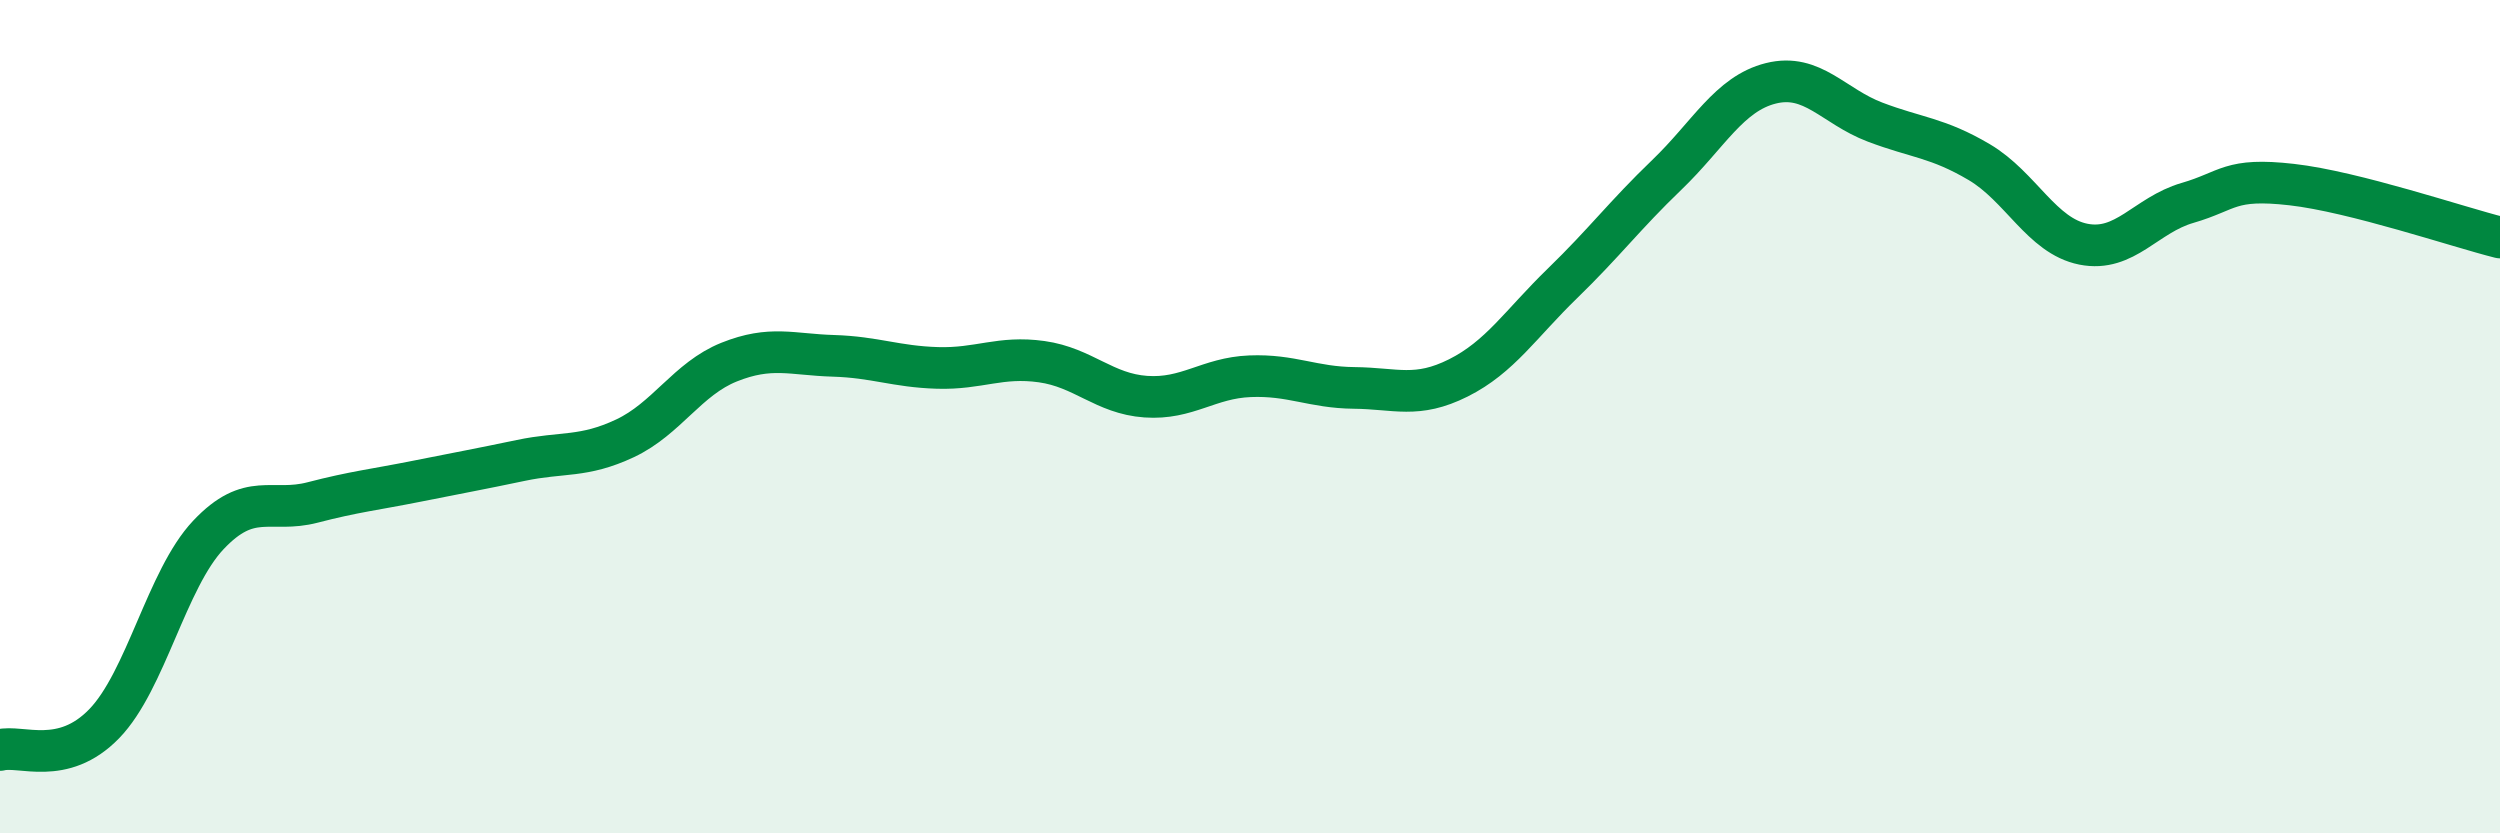 
    <svg width="60" height="20" viewBox="0 0 60 20" xmlns="http://www.w3.org/2000/svg">
      <path
        d="M 0,18 C 0.5,17.87 1.5,18.4 2.5,17.37 C 3.5,16.34 4,13.9 5,12.84 C 6,11.78 6.5,12.32 7.5,12.06 C 8.5,11.8 9,11.75 10,11.55 C 11,11.35 11.5,11.26 12.5,11.05 C 13.5,10.84 14,10.99 15,10.52 C 16,10.05 16.5,9.09 17.5,8.69 C 18.5,8.29 19,8.51 20,8.54 C 21,8.57 21.5,8.8 22.5,8.83 C 23.5,8.86 24,8.54 25,8.68 C 26,8.82 26.5,9.45 27.5,9.52 C 28.5,9.59 29,9.07 30,9.03 C 31,8.99 31.5,9.3 32.5,9.31 C 33.5,9.32 34,9.57 35,9.07 C 36,8.57 36.5,7.77 37.5,6.8 C 38.5,5.83 39,5.16 40,4.2 C 41,3.24 41.5,2.25 42.5,2 C 43.5,1.75 44,2.55 45,2.93 C 46,3.31 46.5,3.3 47.5,3.89 C 48.5,4.48 49,5.66 50,5.86 C 51,6.06 51.5,5.16 52.5,4.87 C 53.5,4.58 53.5,4.26 55,4.43 C 56.5,4.6 59,5.45 60,5.7L60 20L0 20Z"
        fill="#008740"
        opacity="0.1"
        stroke-linecap="round"
        stroke-linejoin="round"
      />
      <path
        d="M 0,18 C 0.5,17.87 1.5,18.4 2.5,17.37 C 3.5,16.34 4,13.9 5,12.84 C 6,11.78 6.5,12.32 7.5,12.06 C 8.5,11.8 9,11.75 10,11.55 C 11,11.35 11.5,11.26 12.5,11.05 C 13.5,10.84 14,10.99 15,10.52 C 16,10.05 16.5,9.09 17.5,8.69 C 18.5,8.29 19,8.51 20,8.54 C 21,8.57 21.5,8.8 22.5,8.83 C 23.5,8.86 24,8.54 25,8.68 C 26,8.82 26.5,9.45 27.5,9.52 C 28.5,9.59 29,9.07 30,9.03 C 31,8.99 31.5,9.3 32.5,9.31 C 33.5,9.32 34,9.57 35,9.07 C 36,8.57 36.5,7.77 37.5,6.8 C 38.5,5.83 39,5.16 40,4.2 C 41,3.24 41.5,2.25 42.5,2 C 43.5,1.75 44,2.55 45,2.93 C 46,3.31 46.5,3.3 47.5,3.89 C 48.5,4.48 49,5.66 50,5.86 C 51,6.06 51.5,5.16 52.5,4.87 C 53.5,4.58 53.5,4.26 55,4.43 C 56.5,4.6 59,5.45 60,5.7"
        stroke="#008740"
        stroke-width="1"
        fill="none"
        stroke-linecap="round"
        stroke-linejoin="round"
      />
    </svg>
  